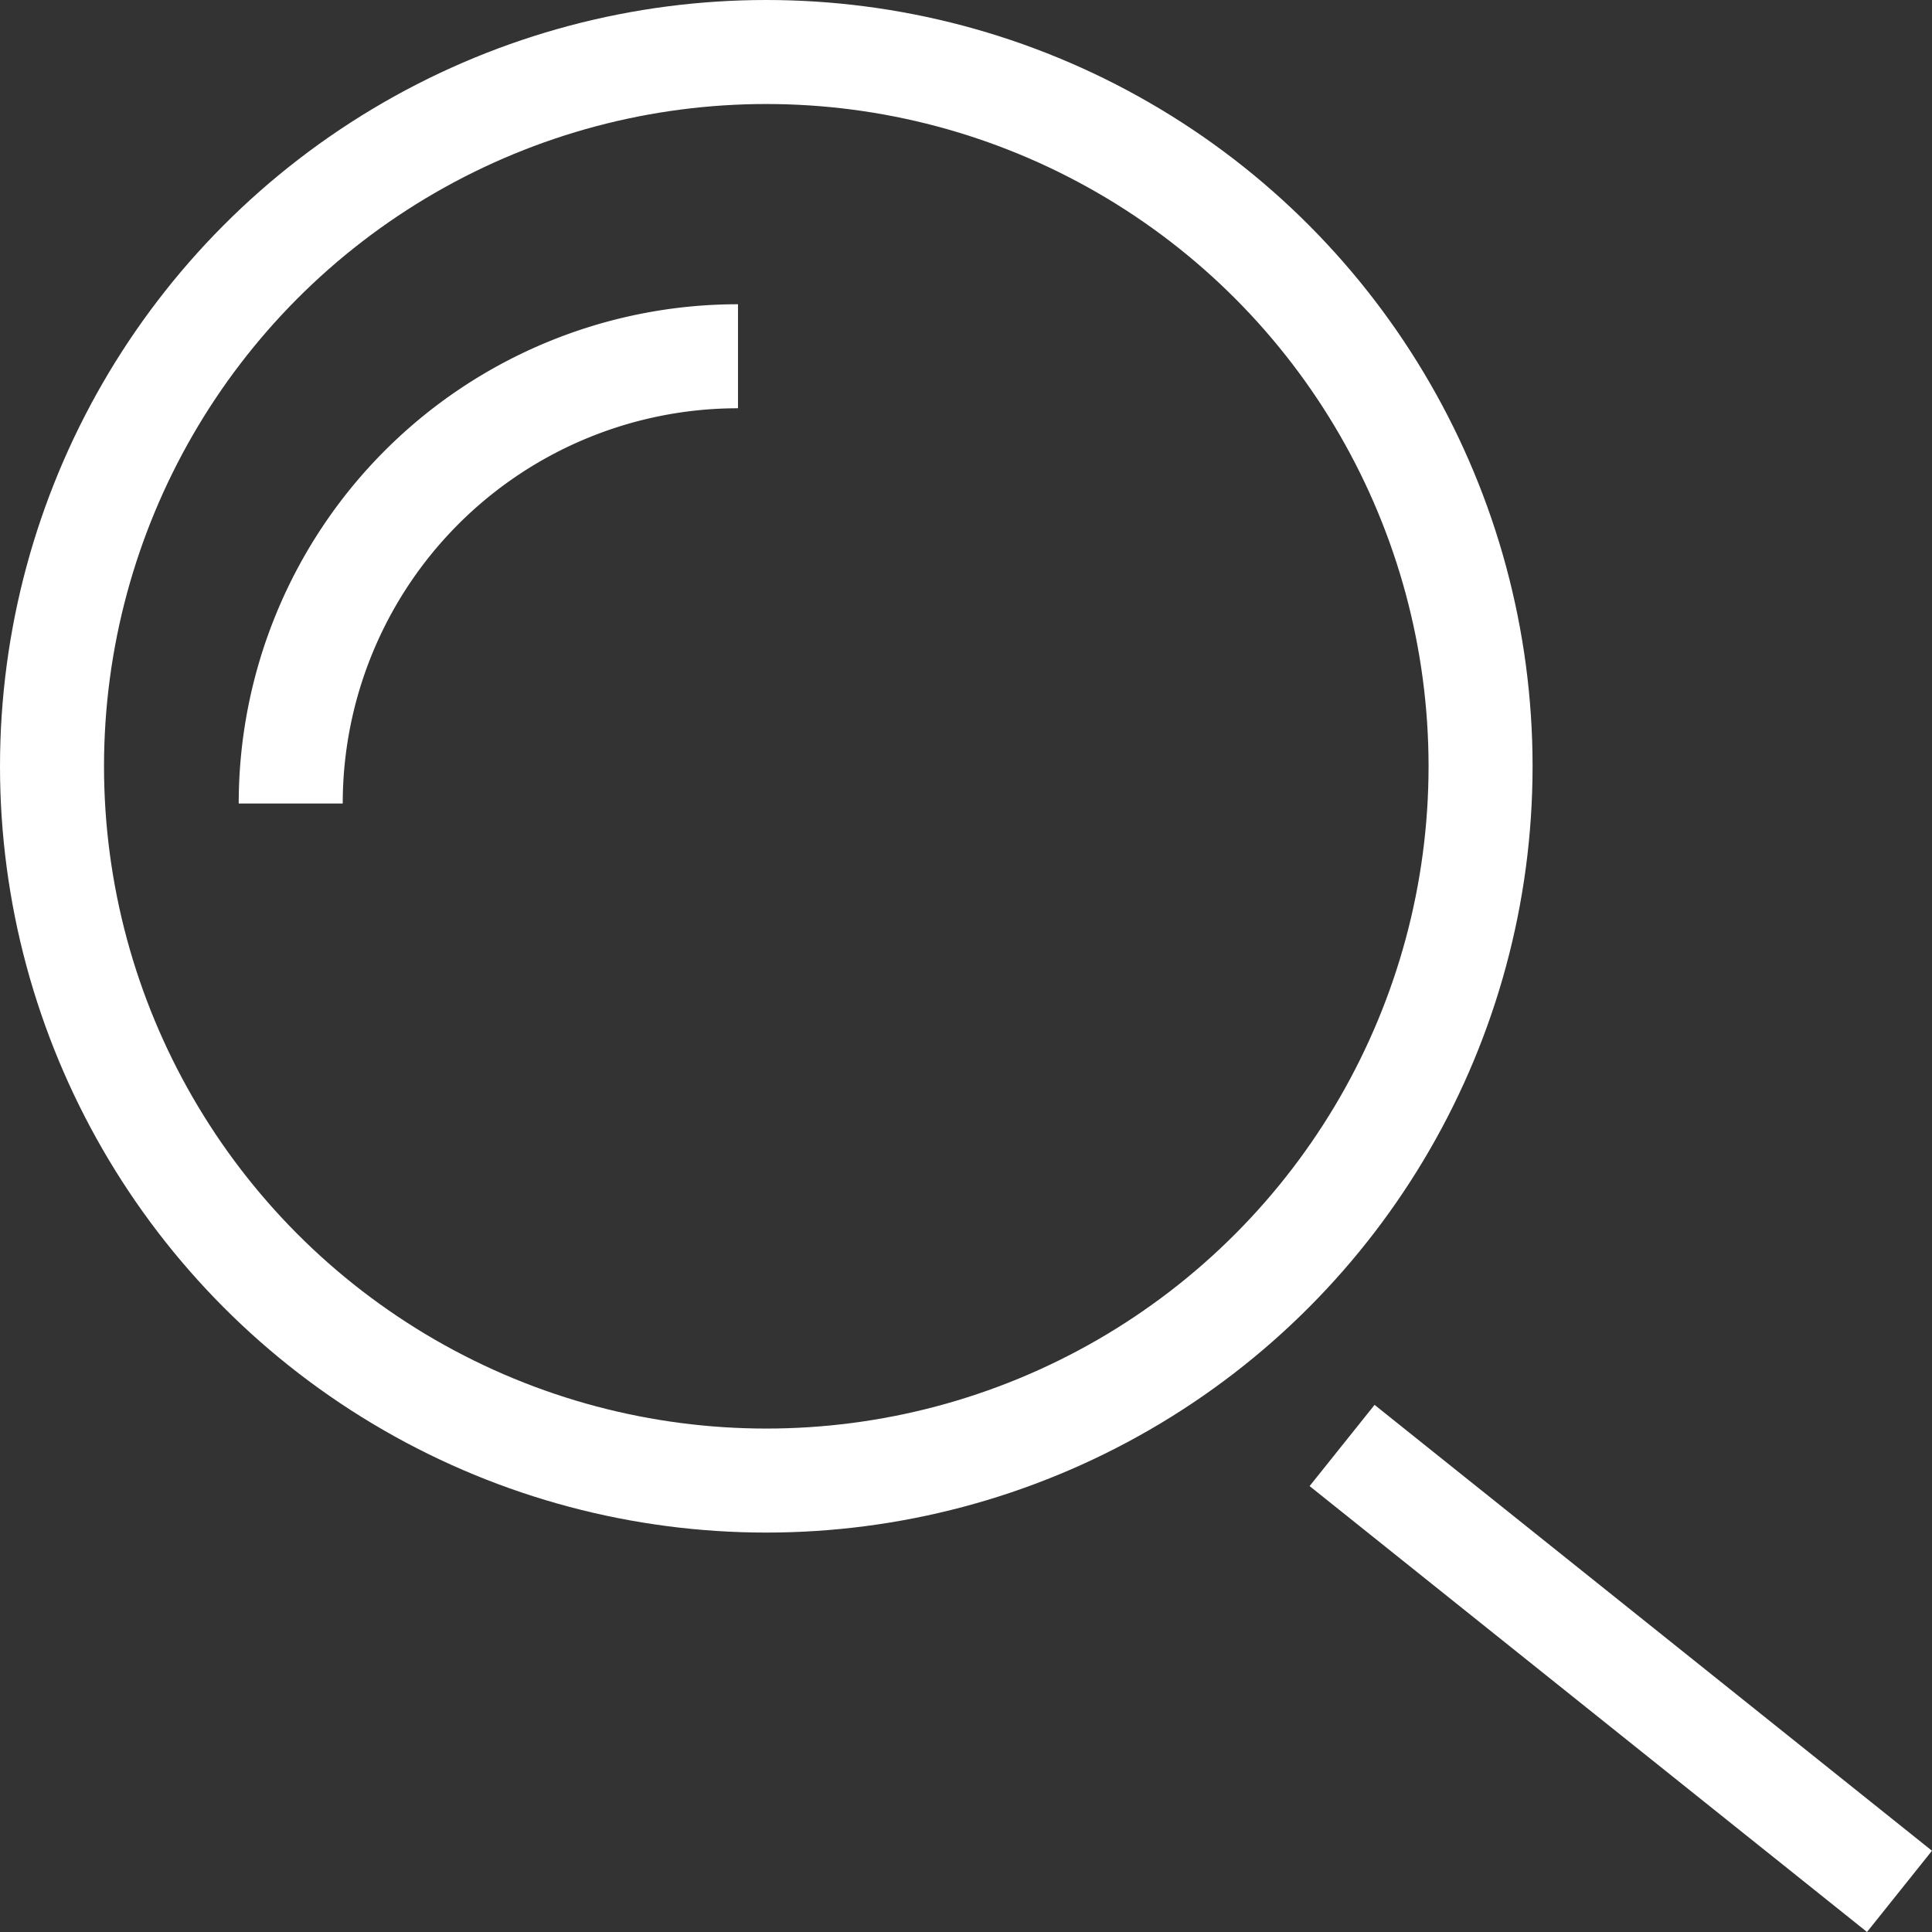 <svg xmlns="http://www.w3.org/2000/svg" width="18.574" height="18.574" viewBox="0 0 18.574 18.574">
  <rect x="0" y="0" width="18.574" height="18.574" fill="#333333" stroke="none"/>
  <g id="Group_100" data-name="Group 100" transform="translate(-967.5 -1480.5)">
    <line id="Line_2" data-name="Line 2" x1="4.578" y1="3.662" transform="translate(980.793 1494.709)" fill="none" stroke="#fff" stroke-linecap="square" stroke-miterlimit="10" stroke-width="1"/>
    <circle id="Ellipse_1" data-name="Ellipse 1" cx="6.867" cy="6.867" r="6.867" transform="translate(968 1481)" fill="none" stroke="#fff" stroke-linecap="square" stroke-miterlimit="10" stroke-width="1"/>
    <path id="Path_5" data-name="Path 5" d="M10,14.3A4.3,4.3,0,0,1,14.3,10" transform="translate(960.295 1473.925)" fill="none" stroke="#fff" stroke-miterlimit="10" stroke-width="1"/>
  </g>
</svg>
